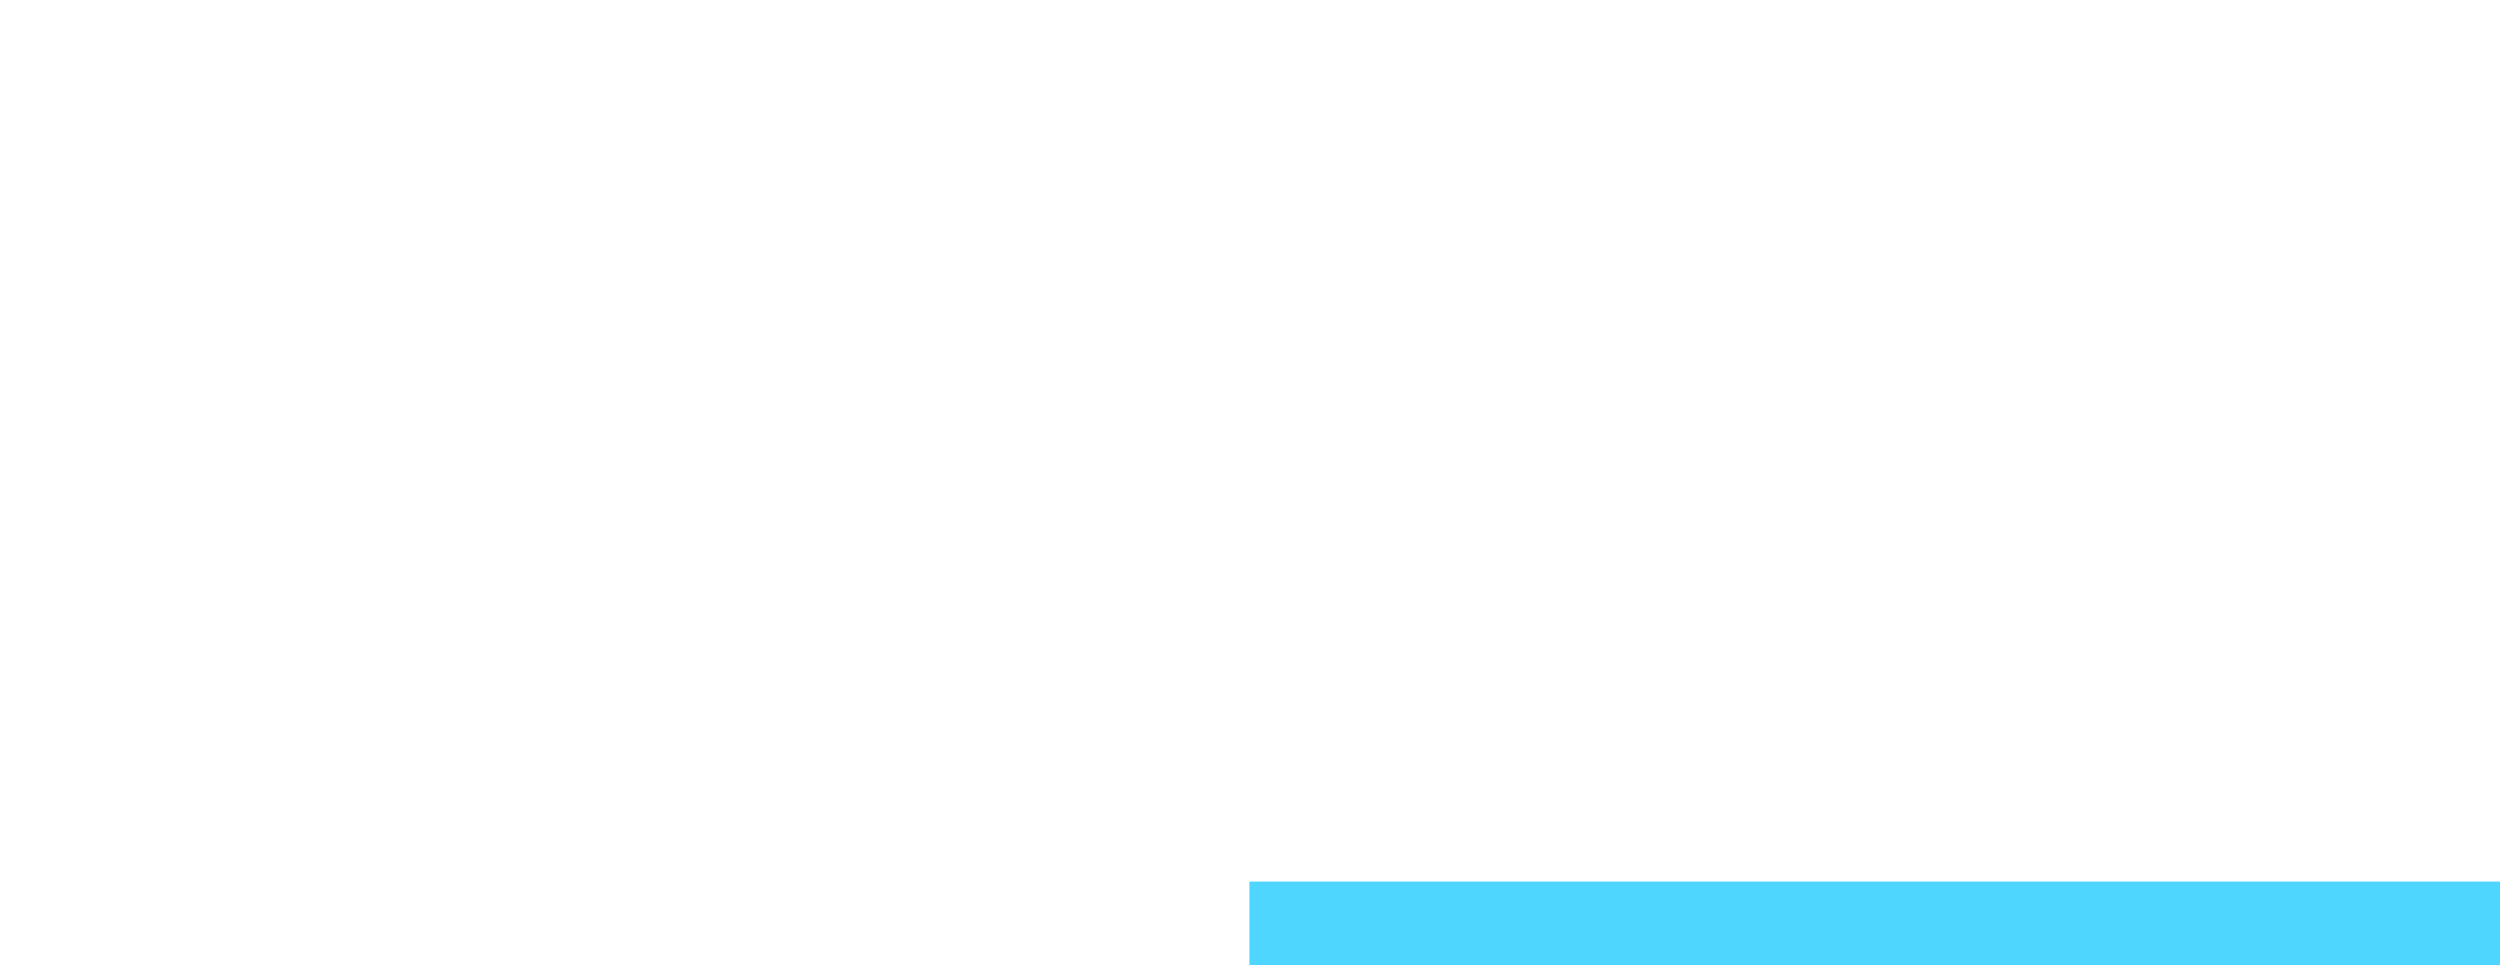 <?xml version="1.0" encoding="utf-8"?>
<!-- Generator: Adobe Illustrator 25.0.1, SVG Export Plug-In . SVG Version: 6.00 Build 0)  -->
<svg version="1.1" id="Ebene_1" xmlns="http://www.w3.org/2000/svg" xmlns:xlink="http://www.w3.org/1999/xlink" x="0px" y="0px"
	 viewBox="0 0 198.31 76.58" style="enable-background:new 0 0 198.31 76.58;" xml:space="preserve">
<style type="text/css">
	.st0{fill-rule:evenodd;clip-rule:evenodd;fill:#FFFFFF;}
	.st1{filter:url(#Adobe_OpacityMaskFilter);}
	.st2{mask:url(#lutzfilm_logo-b_1_);fill-rule:evenodd;clip-rule:evenodd;fill:#FFFFFF;}
	.st3{filter:url(#Adobe_OpacityMaskFilter_1_);}
	.st4{mask:url(#lutzfilm_logo-b_2_);fill-rule:evenodd;clip-rule:evenodd;fill:#FFFFFF;}
	.st5{fill-rule:evenodd;clip-rule:evenodd;fill:#4ED6FF;}
</style>
<polygon class="st0" points="0,4.88 0,76.58 99.11,76.58 99.11,69.93 7.3,69.93 7.3,4.88 "/>
<path class="st0" d="M31.22,54.63c-0.04,0.67-0.16,1.04-1.09,1.8c-0.95,0.7-2,1.07-3.52,1.08c-1.6-0.01-2.65-0.38-3.54-1.06
	c-0.91-0.76-1.03-1.13-1.07-1.82V15.11h-7.24v39.53c-0.04,2.8,1.42,5.45,3.73,7.09c2.27,1.69,5.09,2.5,8.11,2.49h0.04
	c3,0,5.8-0.8,8.04-2.5c2.28-1.65,3.72-4.29,3.68-7.08V15.11h-7.15V54.63z"/>
<polygon class="st0" points="56.31,64.27 56.31,21.81 64.37,21.81 64.37,15.1 56.31,15.1 56.31,4.44 49.07,4.44 49.07,15.1 
	44.03,15.1 44.03,21.8 49.07,21.8 49.07,64.27 "/>
<polygon class="st0" points="69.53,15.1 69.53,21.81 83.91,21.81 67.73,64.21 92.18,64.21 92.18,57.51 77.97,57.51 94.16,15.1 "/>
<path class="st0" d="M119.09,2.78c-1.07-0.87-2.31-1.54-3.66-2.03c-1.42-0.5-2.92-0.75-4.46-0.75c-3.03-0.01-5.86,0.82-8.12,2.55
	c-2.28,1.66-3.76,4.26-3.72,7.04v54.63h7.24v-42.4h13.02v-6.7h-13.02V9.58c0.04-0.7,0.16-1.06,1.06-1.82
	c0.9-0.68,1.95-1.05,3.55-1.06c1.48,0.01,2.49,0.38,3.44,1.15c0.94,0.81,1.13,1.3,1.16,2.16v2.67h7.15v-2.67
	c0.01-1.44-0.36-2.88-1.06-4.14C121.01,4.69,120.14,3.64,119.09,2.78"/>
<polygon class="st0" points="123.49,15.11 123.48,15.11 123.48,64.21 130.64,64.21 130.64,15.11 130.64,15.11 "/>
<defs>
	<filter id="Adobe_OpacityMaskFilter" filterUnits="userSpaceOnUse" x="137.1" y="4.44" width="7.15" height="59.77">
		<feColorMatrix  type="matrix" values="1 0 0 0 0  0 1 0 0 0  0 0 1 0 0  0 0 0 1 0"/>
	</filter>
</defs>
<mask maskUnits="userSpaceOnUse" x="137.1" y="4.44" width="7.15" height="59.77" id="lutzfilm_logo-b_1_">
	<g class="st1">
		<polygon id="lutzfilm_logo-a_1_" class="st0" points="0,76.66 199.3,76.66 199.3,0 0,0 		"/>
	</g>
</mask>
<polygon class="st2" points="137.1,64.21 144.25,64.21 144.25,4.44 137.1,4.44 "/>
<defs>
	<filter id="Adobe_OpacityMaskFilter_1_" filterUnits="userSpaceOnUse" x="150.89" y="15.1" width="40.21" height="49.11">
		<feColorMatrix  type="matrix" values="1 0 0 0 0  0 1 0 0 0  0 0 1 0 0  0 0 0 1 0"/>
	</filter>
</defs>
<mask maskUnits="userSpaceOnUse" x="150.89" y="15.1" width="40.21" height="49.11" id="lutzfilm_logo-b_2_">
	<g class="st3">
		<polygon id="lutzfilm_logo-a_2_" class="st0" points="0,76.66 199.3,76.66 199.3,0 0,0 		"/>
	</g>
</mask>
<path class="st4" d="M190.03,20.72c-0.68-1.18-1.59-2.2-2.68-3.03c-1.09-0.82-2.34-1.44-3.69-1.9c-1.4-0.46-2.88-0.69-4.39-0.69
	c-2.19,0-4.29,0.46-6.17,1.4c-0.79,0.38-1.53,0.85-2.2,1.39c-0.62-0.49-1.29-0.93-2.01-1.31c-1.85-1-3.96-1.48-6.16-1.47
	c-1.6,0-3.15,0.27-4.6,0.81V15.1h-7.23v49.11h7.23V24.68c0.01-0.26,0.05-0.46,0.24-0.79c0.23-0.38,0.51-0.71,0.92-1.03
	c0.39-0.3,0.86-0.56,1.49-0.76c0.61-0.19,1.25-0.3,1.95-0.3c1.5,0.02,2.55,0.38,3.5,1.1c0.97,0.81,1.07,1.2,1.11,1.78v39.53h7.24
	V24.68c0.03-0.6,0.14-1,1.08-1.79c0.89-0.69,1.95-1.08,3.61-1.09c0.71,0,1.35,0.1,1.97,0.3c0.61,0.2,1.09,0.46,1.48,0.76
	c0.4,0.32,0.7,0.65,0.92,1.04c0.18,0.33,0.23,0.53,0.24,0.79v39.53h7.23V24.68C191.1,23.29,190.72,21.93,190.03,20.72"/>
<polygon class="st5" points="99.11,76.58 198.31,76.58 198.31,69.93 99.11,69.93 "/>
</svg>
